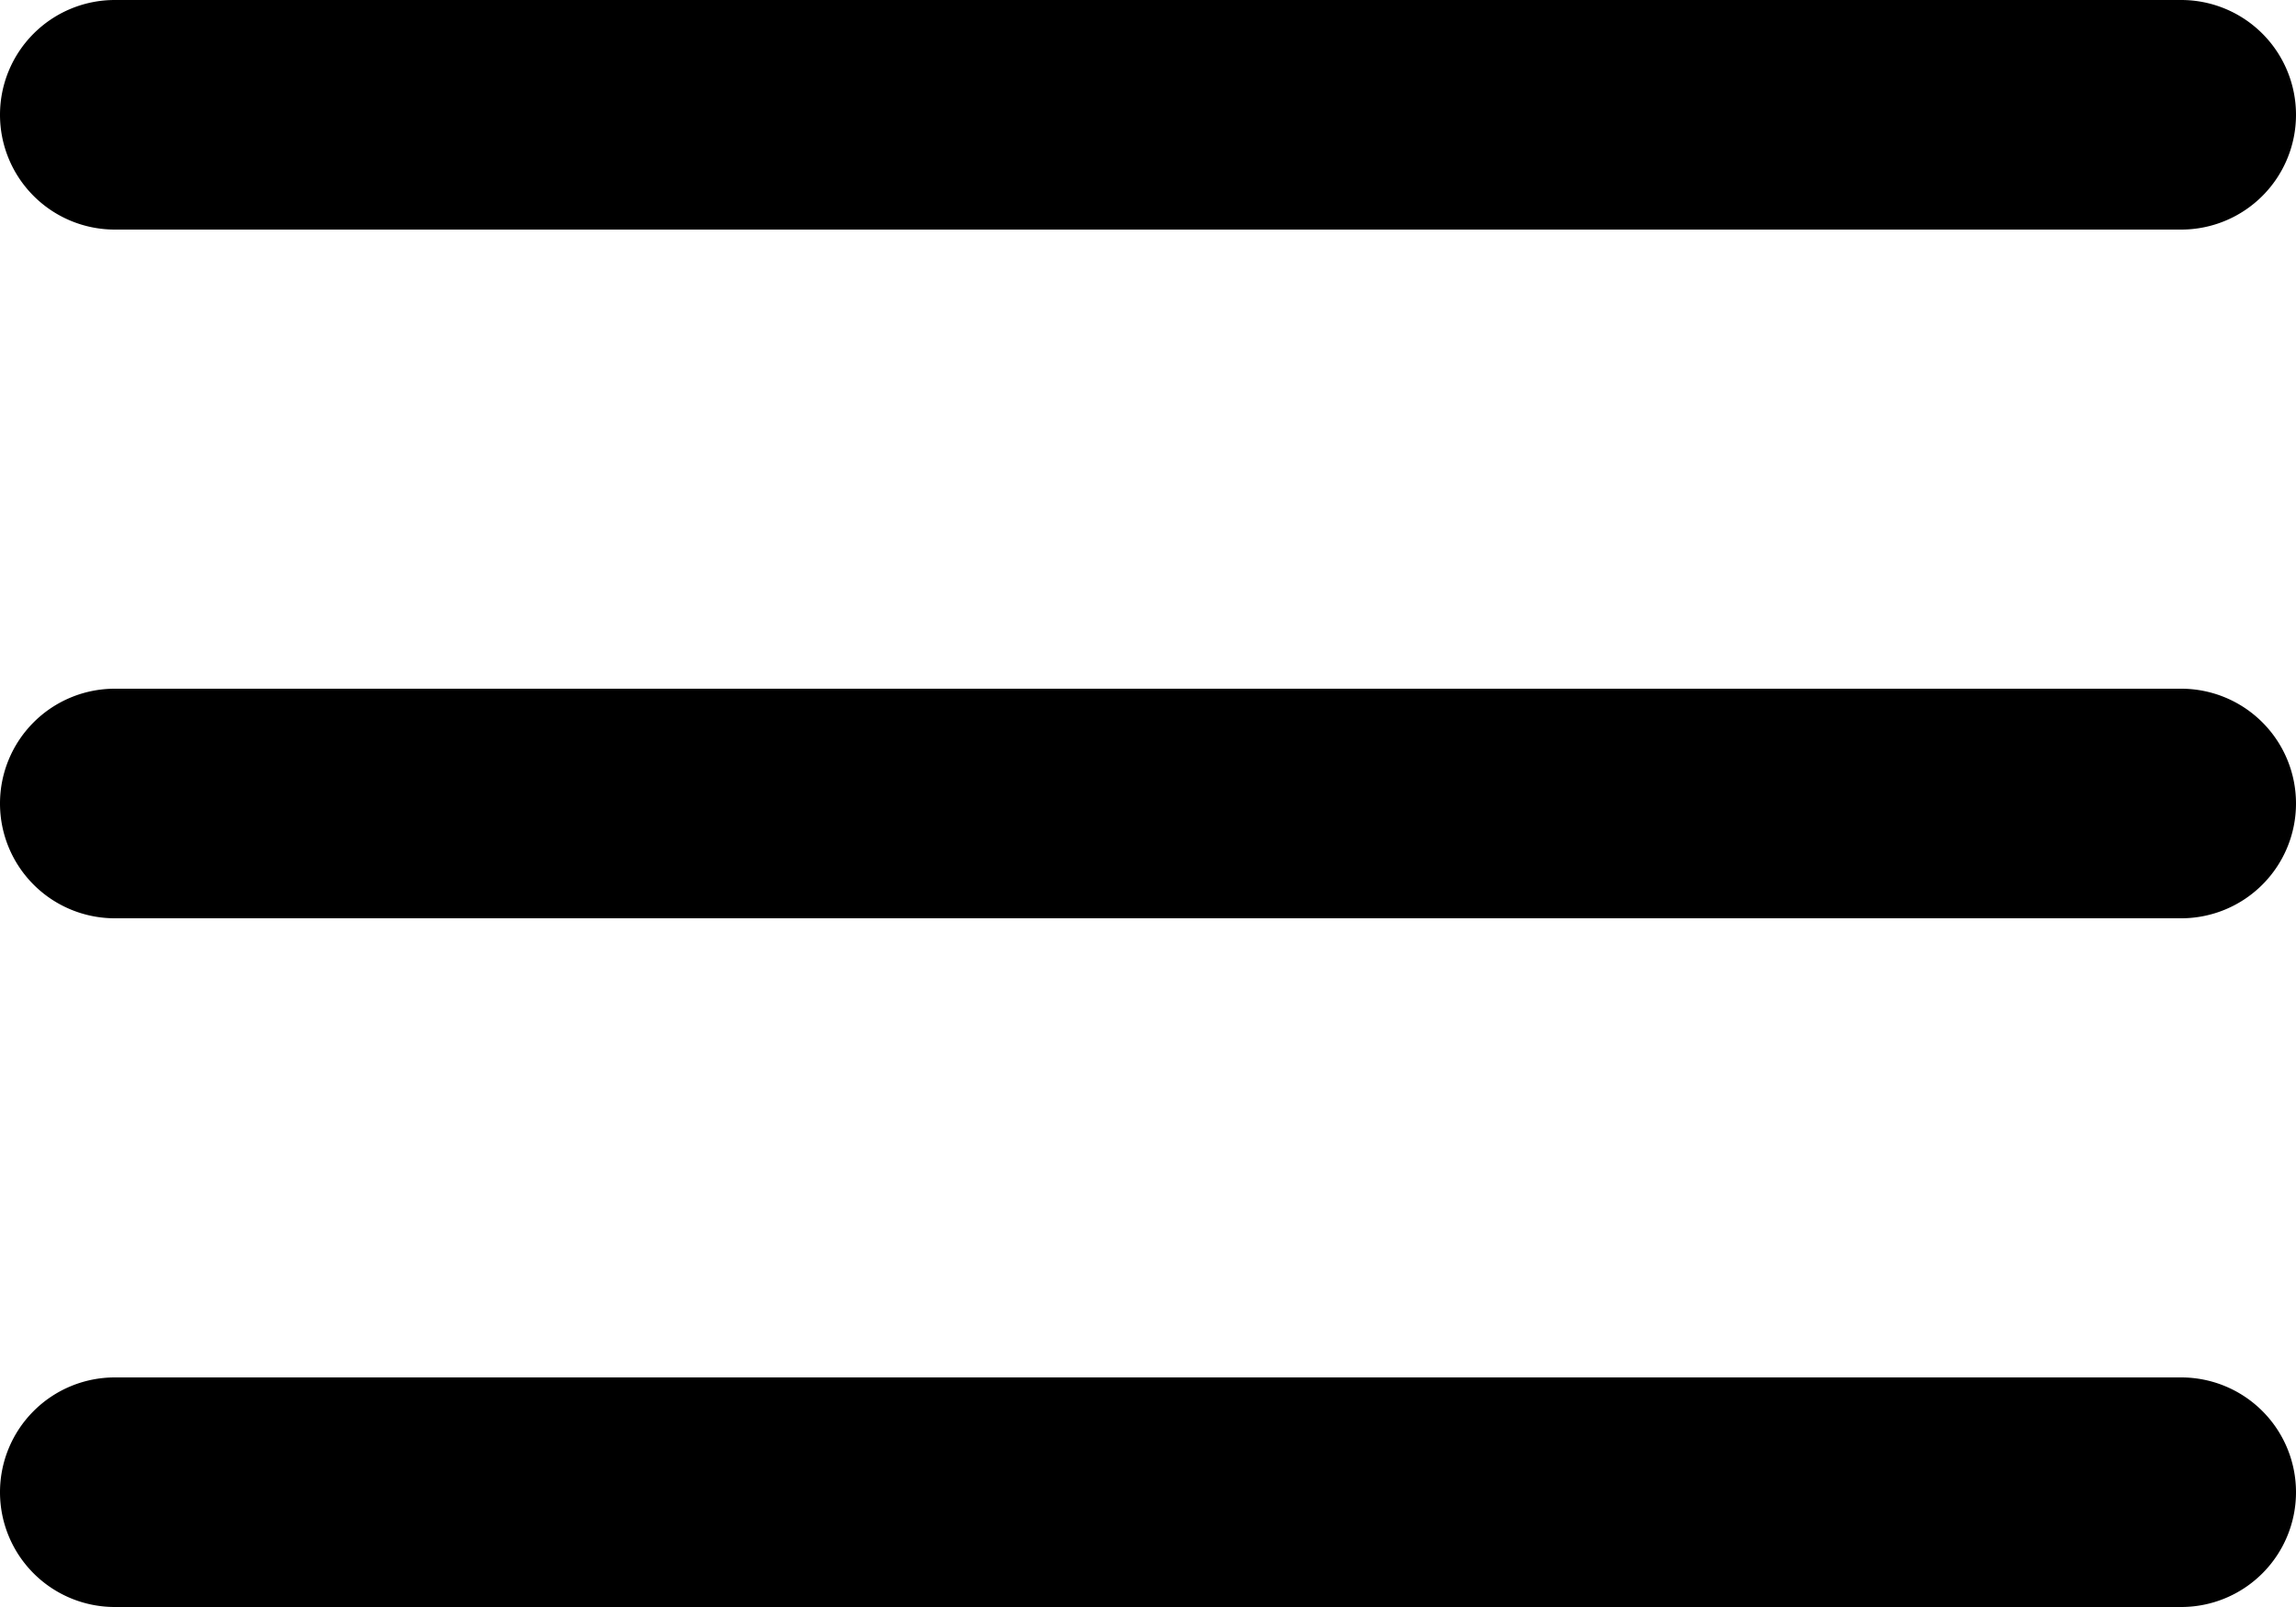 <svg xmlns="http://www.w3.org/2000/svg" width="20" height="14" viewBox="0 0 20 14">
  <g id="icon-menu" transform="translate(-2 -5)">
    <path id="선_1" data-name="선 1" d="M18,1H0A1,1,0,0,1-1,0,1,1,0,0,1,0-1H18a1,1,0,0,1,1,1A1,1,0,0,1,18,1Z" transform="translate(3 12)"/>
    <path id="선_2" data-name="선 2" d="M18,1H0A1,1,0,0,1-1,0,1,1,0,0,1,0-1H18a1,1,0,0,1,1,1A1,1,0,0,1,18,1Z" transform="translate(3 6)"/>
    <path id="선_3" data-name="선 3" d="M18,1H0A1,1,0,0,1-1,0,1,1,0,0,1,0-1H18a1,1,0,0,1,1,1A1,1,0,0,1,18,1Z" transform="translate(3 18)"/>
  </g>
</svg>
